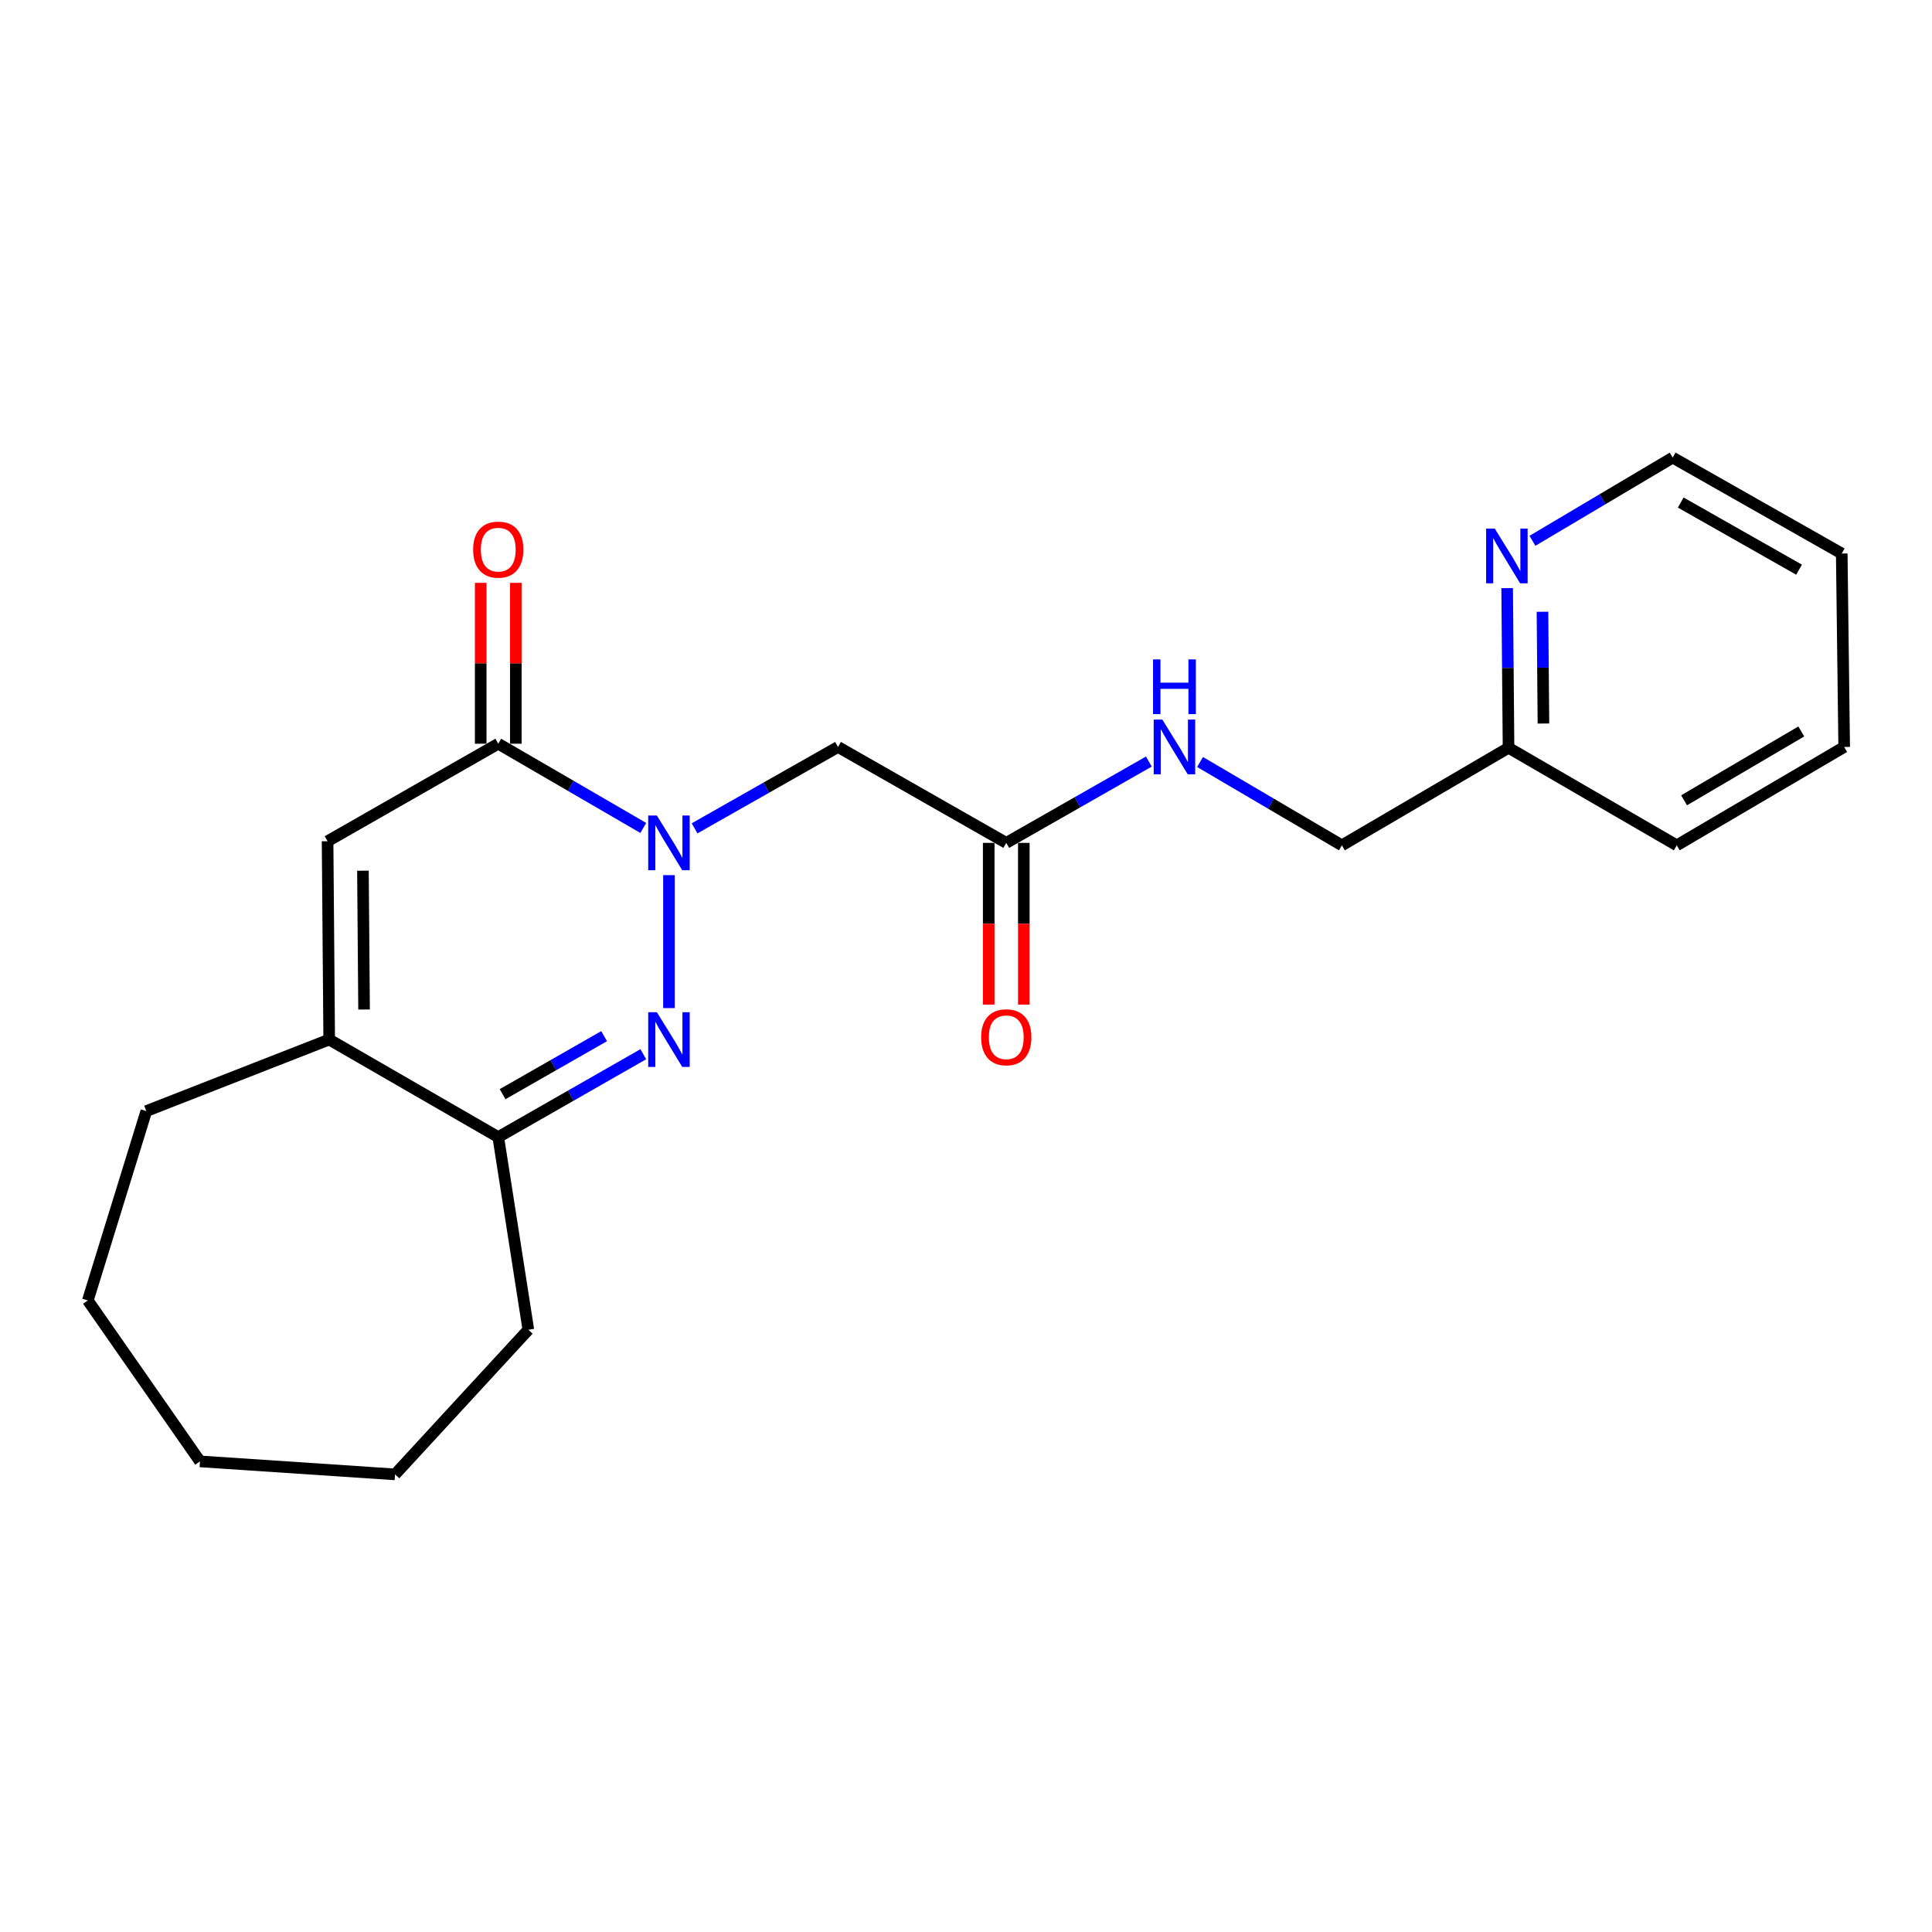 <?xml version='1.0' encoding='iso-8859-1'?>
<svg version='1.1' baseProfile='full'
              xmlns='http://www.w3.org/2000/svg'
                      xmlns:rdkit='http://www.rdkit.org/xml'
                      xmlns:xlink='http://www.w3.org/1999/xlink'
                  xml:space='preserve'
width='1000px' height='1000px' viewBox='0 0 1000 1000'>
<!-- END OF HEADER -->
<rect style='opacity:1.0;fill:#FFFFFF;stroke:none' width='1000' height='1000' x='0' y='0'> </rect>
<path class='bond-0' d='M 346.253,452.979 L 346.253,521.781' style='fill:none;fill-rule:evenodd;stroke:#0000FF;stroke-width:6px;stroke-linecap:butt;stroke-linejoin:miter;stroke-opacity:1' />
<path class='bond-1' d='M 332.959,428.551 L 295.429,406.749' style='fill:none;fill-rule:evenodd;stroke:#0000FF;stroke-width:6px;stroke-linecap:butt;stroke-linejoin:miter;stroke-opacity:1' />
<path class='bond-1' d='M 295.429,406.749 L 257.899,384.947' style='fill:none;fill-rule:evenodd;stroke:#000000;stroke-width:6px;stroke-linecap:butt;stroke-linejoin:miter;stroke-opacity:1' />
<path class='bond-4' d='M 359.508,428.752 L 396.629,407.688' style='fill:none;fill-rule:evenodd;stroke:#0000FF;stroke-width:6px;stroke-linecap:butt;stroke-linejoin:miter;stroke-opacity:1' />
<path class='bond-4' d='M 396.629,407.688 L 433.749,386.624' style='fill:none;fill-rule:evenodd;stroke:#000000;stroke-width:6px;stroke-linecap:butt;stroke-linejoin:miter;stroke-opacity:1' />
<path class='bond-3' d='M 332.969,545.659 L 295.434,567.108' style='fill:none;fill-rule:evenodd;stroke:#0000FF;stroke-width:6px;stroke-linecap:butt;stroke-linejoin:miter;stroke-opacity:1' />
<path class='bond-3' d='M 295.434,567.108 L 257.899,588.556' style='fill:none;fill-rule:evenodd;stroke:#000000;stroke-width:6px;stroke-linecap:butt;stroke-linejoin:miter;stroke-opacity:1' />
<path class='bond-3' d='M 312.691,536.313 L 286.416,551.327' style='fill:none;fill-rule:evenodd;stroke:#0000FF;stroke-width:6px;stroke-linecap:butt;stroke-linejoin:miter;stroke-opacity:1' />
<path class='bond-3' d='M 286.416,551.327 L 260.142,566.341' style='fill:none;fill-rule:evenodd;stroke:#000000;stroke-width:6px;stroke-linecap:butt;stroke-linejoin:miter;stroke-opacity:1' />
<path class='bond-2' d='M 257.899,384.947 L 169.555,435.426' style='fill:none;fill-rule:evenodd;stroke:#000000;stroke-width:6px;stroke-linecap:butt;stroke-linejoin:miter;stroke-opacity:1' />
<path class='bond-7' d='M 266.987,384.947 L 266.987,343.313' style='fill:none;fill-rule:evenodd;stroke:#000000;stroke-width:6px;stroke-linecap:butt;stroke-linejoin:miter;stroke-opacity:1' />
<path class='bond-7' d='M 266.987,343.313 L 266.987,301.679' style='fill:none;fill-rule:evenodd;stroke:#FF0000;stroke-width:6px;stroke-linecap:butt;stroke-linejoin:miter;stroke-opacity:1' />
<path class='bond-7' d='M 248.811,384.947 L 248.811,343.313' style='fill:none;fill-rule:evenodd;stroke:#000000;stroke-width:6px;stroke-linecap:butt;stroke-linejoin:miter;stroke-opacity:1' />
<path class='bond-7' d='M 248.811,343.313 L 248.811,301.679' style='fill:none;fill-rule:evenodd;stroke:#FF0000;stroke-width:6px;stroke-linecap:butt;stroke-linejoin:miter;stroke-opacity:1' />
<path class='bond-5' d='M 169.555,435.426 L 170.393,538.068' style='fill:none;fill-rule:evenodd;stroke:#000000;stroke-width:6px;stroke-linecap:butt;stroke-linejoin:miter;stroke-opacity:1' />
<path class='bond-5' d='M 187.855,450.674 L 188.442,522.523' style='fill:none;fill-rule:evenodd;stroke:#000000;stroke-width:6px;stroke-linecap:butt;stroke-linejoin:miter;stroke-opacity:1' />
<path class='bond-14' d='M 257.899,588.556 L 273.469,688.271' style='fill:none;fill-rule:evenodd;stroke:#000000;stroke-width:6px;stroke-linecap:butt;stroke-linejoin:miter;stroke-opacity:1' />
<path class='bond-22' d='M 257.899,588.556 L 170.393,538.068' style='fill:none;fill-rule:evenodd;stroke:#000000;stroke-width:6px;stroke-linecap:butt;stroke-linejoin:miter;stroke-opacity:1' />
<path class='bond-6' d='M 433.749,386.624 L 520.842,436.274' style='fill:none;fill-rule:evenodd;stroke:#000000;stroke-width:6px;stroke-linecap:butt;stroke-linejoin:miter;stroke-opacity:1' />
<path class='bond-13' d='M 170.393,538.068 L 75.737,575.096' style='fill:none;fill-rule:evenodd;stroke:#000000;stroke-width:6px;stroke-linecap:butt;stroke-linejoin:miter;stroke-opacity:1' />
<path class='bond-8' d='M 520.842,436.274 L 557.745,415.226' style='fill:none;fill-rule:evenodd;stroke:#000000;stroke-width:6px;stroke-linecap:butt;stroke-linejoin:miter;stroke-opacity:1' />
<path class='bond-8' d='M 557.745,415.226 L 594.648,394.178' style='fill:none;fill-rule:evenodd;stroke:#0000FF;stroke-width:6px;stroke-linecap:butt;stroke-linejoin:miter;stroke-opacity:1' />
<path class='bond-10' d='M 511.754,436.274 L 511.754,478.123' style='fill:none;fill-rule:evenodd;stroke:#000000;stroke-width:6px;stroke-linecap:butt;stroke-linejoin:miter;stroke-opacity:1' />
<path class='bond-10' d='M 511.754,478.123 L 511.754,519.973' style='fill:none;fill-rule:evenodd;stroke:#FF0000;stroke-width:6px;stroke-linecap:butt;stroke-linejoin:miter;stroke-opacity:1' />
<path class='bond-10' d='M 529.929,436.274 L 529.929,478.123' style='fill:none;fill-rule:evenodd;stroke:#000000;stroke-width:6px;stroke-linecap:butt;stroke-linejoin:miter;stroke-opacity:1' />
<path class='bond-10' d='M 529.929,478.123 L 529.929,519.973' style='fill:none;fill-rule:evenodd;stroke:#FF0000;stroke-width:6px;stroke-linecap:butt;stroke-linejoin:miter;stroke-opacity:1' />
<path class='bond-12' d='M 621.146,394.411 L 657.854,415.978' style='fill:none;fill-rule:evenodd;stroke:#0000FF;stroke-width:6px;stroke-linecap:butt;stroke-linejoin:miter;stroke-opacity:1' />
<path class='bond-12' d='M 657.854,415.978 L 694.561,437.546' style='fill:none;fill-rule:evenodd;stroke:#000000;stroke-width:6px;stroke-linecap:butt;stroke-linejoin:miter;stroke-opacity:1' />
<path class='bond-9' d='M 780.101,304.41 L 780.458,345.729' style='fill:none;fill-rule:evenodd;stroke:#0000FF;stroke-width:6px;stroke-linecap:butt;stroke-linejoin:miter;stroke-opacity:1' />
<path class='bond-9' d='M 780.458,345.729 L 780.815,387.048' style='fill:none;fill-rule:evenodd;stroke:#000000;stroke-width:6px;stroke-linecap:butt;stroke-linejoin:miter;stroke-opacity:1' />
<path class='bond-9' d='M 798.383,316.648 L 798.633,345.572' style='fill:none;fill-rule:evenodd;stroke:#0000FF;stroke-width:6px;stroke-linecap:butt;stroke-linejoin:miter;stroke-opacity:1' />
<path class='bond-9' d='M 798.633,345.572 L 798.883,374.495' style='fill:none;fill-rule:evenodd;stroke:#000000;stroke-width:6px;stroke-linecap:butt;stroke-linejoin:miter;stroke-opacity:1' />
<path class='bond-15' d='M 793.192,279.917 L 829.49,258.386' style='fill:none;fill-rule:evenodd;stroke:#0000FF;stroke-width:6px;stroke-linecap:butt;stroke-linejoin:miter;stroke-opacity:1' />
<path class='bond-15' d='M 829.49,258.386 L 865.787,236.855' style='fill:none;fill-rule:evenodd;stroke:#000000;stroke-width:6px;stroke-linecap:butt;stroke-linejoin:miter;stroke-opacity:1' />
<path class='bond-11' d='M 780.815,387.048 L 694.561,437.546' style='fill:none;fill-rule:evenodd;stroke:#000000;stroke-width:6px;stroke-linecap:butt;stroke-linejoin:miter;stroke-opacity:1' />
<path class='bond-16' d='M 780.815,387.048 L 867.887,437.546' style='fill:none;fill-rule:evenodd;stroke:#000000;stroke-width:6px;stroke-linecap:butt;stroke-linejoin:miter;stroke-opacity:1' />
<path class='bond-17' d='M 75.737,575.096 L 45.455,673.114' style='fill:none;fill-rule:evenodd;stroke:#000000;stroke-width:6px;stroke-linecap:butt;stroke-linejoin:miter;stroke-opacity:1' />
<path class='bond-18' d='M 273.469,688.271 L 204.472,763.145' style='fill:none;fill-rule:evenodd;stroke:#000000;stroke-width:6px;stroke-linecap:butt;stroke-linejoin:miter;stroke-opacity:1' />
<path class='bond-24' d='M 865.787,236.855 L 953.283,286.506' style='fill:none;fill-rule:evenodd;stroke:#000000;stroke-width:6px;stroke-linecap:butt;stroke-linejoin:miter;stroke-opacity:1' />
<path class='bond-24' d='M 869.941,260.111 L 931.189,294.866' style='fill:none;fill-rule:evenodd;stroke:#000000;stroke-width:6px;stroke-linecap:butt;stroke-linejoin:miter;stroke-opacity:1' />
<path class='bond-20' d='M 867.887,437.546 L 954.545,386.624' style='fill:none;fill-rule:evenodd;stroke:#000000;stroke-width:6px;stroke-linecap:butt;stroke-linejoin:miter;stroke-opacity:1' />
<path class='bond-20' d='M 871.678,414.237 L 932.338,378.592' style='fill:none;fill-rule:evenodd;stroke:#000000;stroke-width:6px;stroke-linecap:butt;stroke-linejoin:miter;stroke-opacity:1' />
<path class='bond-23' d='M 45.455,673.114 L 103.506,756.409' style='fill:none;fill-rule:evenodd;stroke:#000000;stroke-width:6px;stroke-linecap:butt;stroke-linejoin:miter;stroke-opacity:1' />
<path class='bond-21' d='M 204.472,763.145 L 103.506,756.409' style='fill:none;fill-rule:evenodd;stroke:#000000;stroke-width:6px;stroke-linecap:butt;stroke-linejoin:miter;stroke-opacity:1' />
<path class='bond-19' d='M 953.283,286.506 L 954.545,386.624' style='fill:none;fill-rule:evenodd;stroke:#000000;stroke-width:6px;stroke-linecap:butt;stroke-linejoin:miter;stroke-opacity:1' />
<path  class='atom-0' d='M 339.993 422.114
L 349.273 437.114
Q 350.193 438.594, 351.673 441.274
Q 353.153 443.954, 353.233 444.114
L 353.233 422.114
L 356.993 422.114
L 356.993 450.434
L 353.113 450.434
L 343.153 434.034
Q 341.993 432.114, 340.753 429.914
Q 339.553 427.714, 339.193 427.034
L 339.193 450.434
L 335.513 450.434
L 335.513 422.114
L 339.993 422.114
' fill='#0000FF'/>
<path  class='atom-1' d='M 339.993 523.908
L 349.273 538.908
Q 350.193 540.388, 351.673 543.068
Q 353.153 545.748, 353.233 545.908
L 353.233 523.908
L 356.993 523.908
L 356.993 552.228
L 353.113 552.228
L 343.153 535.828
Q 341.993 533.908, 340.753 531.708
Q 339.553 529.508, 339.193 528.828
L 339.193 552.228
L 335.513 552.228
L 335.513 523.908
L 339.993 523.908
' fill='#0000FF'/>
<path  class='atom-8' d='M 244.899 284.485
Q 244.899 277.685, 248.259 273.885
Q 251.619 270.085, 257.899 270.085
Q 264.179 270.085, 267.539 273.885
Q 270.899 277.685, 270.899 284.485
Q 270.899 291.365, 267.499 295.285
Q 264.099 299.165, 257.899 299.165
Q 251.659 299.165, 248.259 295.285
Q 244.899 291.405, 244.899 284.485
M 257.899 295.965
Q 262.219 295.965, 264.539 293.085
Q 266.899 290.165, 266.899 284.485
Q 266.899 278.925, 264.539 276.125
Q 262.219 273.285, 257.899 273.285
Q 253.579 273.285, 251.219 276.085
Q 248.899 278.885, 248.899 284.485
Q 248.899 290.205, 251.219 293.085
Q 253.579 295.965, 257.899 295.965
' fill='#FF0000'/>
<path  class='atom-9' d='M 601.633 372.464
L 610.913 387.464
Q 611.833 388.944, 613.313 391.624
Q 614.793 394.304, 614.873 394.464
L 614.873 372.464
L 618.633 372.464
L 618.633 400.784
L 614.753 400.784
L 604.793 384.384
Q 603.633 382.464, 602.393 380.264
Q 601.193 378.064, 600.833 377.384
L 600.833 400.784
L 597.153 400.784
L 597.153 372.464
L 601.633 372.464
' fill='#0000FF'/>
<path  class='atom-9' d='M 596.813 341.312
L 600.653 341.312
L 600.653 353.352
L 615.133 353.352
L 615.133 341.312
L 618.973 341.312
L 618.973 369.632
L 615.133 369.632
L 615.133 356.552
L 600.653 356.552
L 600.653 369.632
L 596.813 369.632
L 596.813 341.312
' fill='#0000FF'/>
<path  class='atom-10' d='M 773.697 273.608
L 782.977 288.608
Q 783.897 290.088, 785.377 292.768
Q 786.857 295.448, 786.937 295.608
L 786.937 273.608
L 790.697 273.608
L 790.697 301.928
L 786.817 301.928
L 776.857 285.528
Q 775.697 283.608, 774.457 281.408
Q 773.257 279.208, 772.897 278.528
L 772.897 301.928
L 769.217 301.928
L 769.217 273.608
L 773.697 273.608
' fill='#0000FF'/>
<path  class='atom-11' d='M 507.842 536.886
Q 507.842 530.086, 511.202 526.286
Q 514.562 522.486, 520.842 522.486
Q 527.122 522.486, 530.482 526.286
Q 533.842 530.086, 533.842 536.886
Q 533.842 543.766, 530.442 547.686
Q 527.042 551.566, 520.842 551.566
Q 514.602 551.566, 511.202 547.686
Q 507.842 543.806, 507.842 536.886
M 520.842 548.366
Q 525.162 548.366, 527.482 545.486
Q 529.842 542.566, 529.842 536.886
Q 529.842 531.326, 527.482 528.526
Q 525.162 525.686, 520.842 525.686
Q 516.522 525.686, 514.162 528.486
Q 511.842 531.286, 511.842 536.886
Q 511.842 542.606, 514.162 545.486
Q 516.522 548.366, 520.842 548.366
' fill='#FF0000'/>
</svg>
